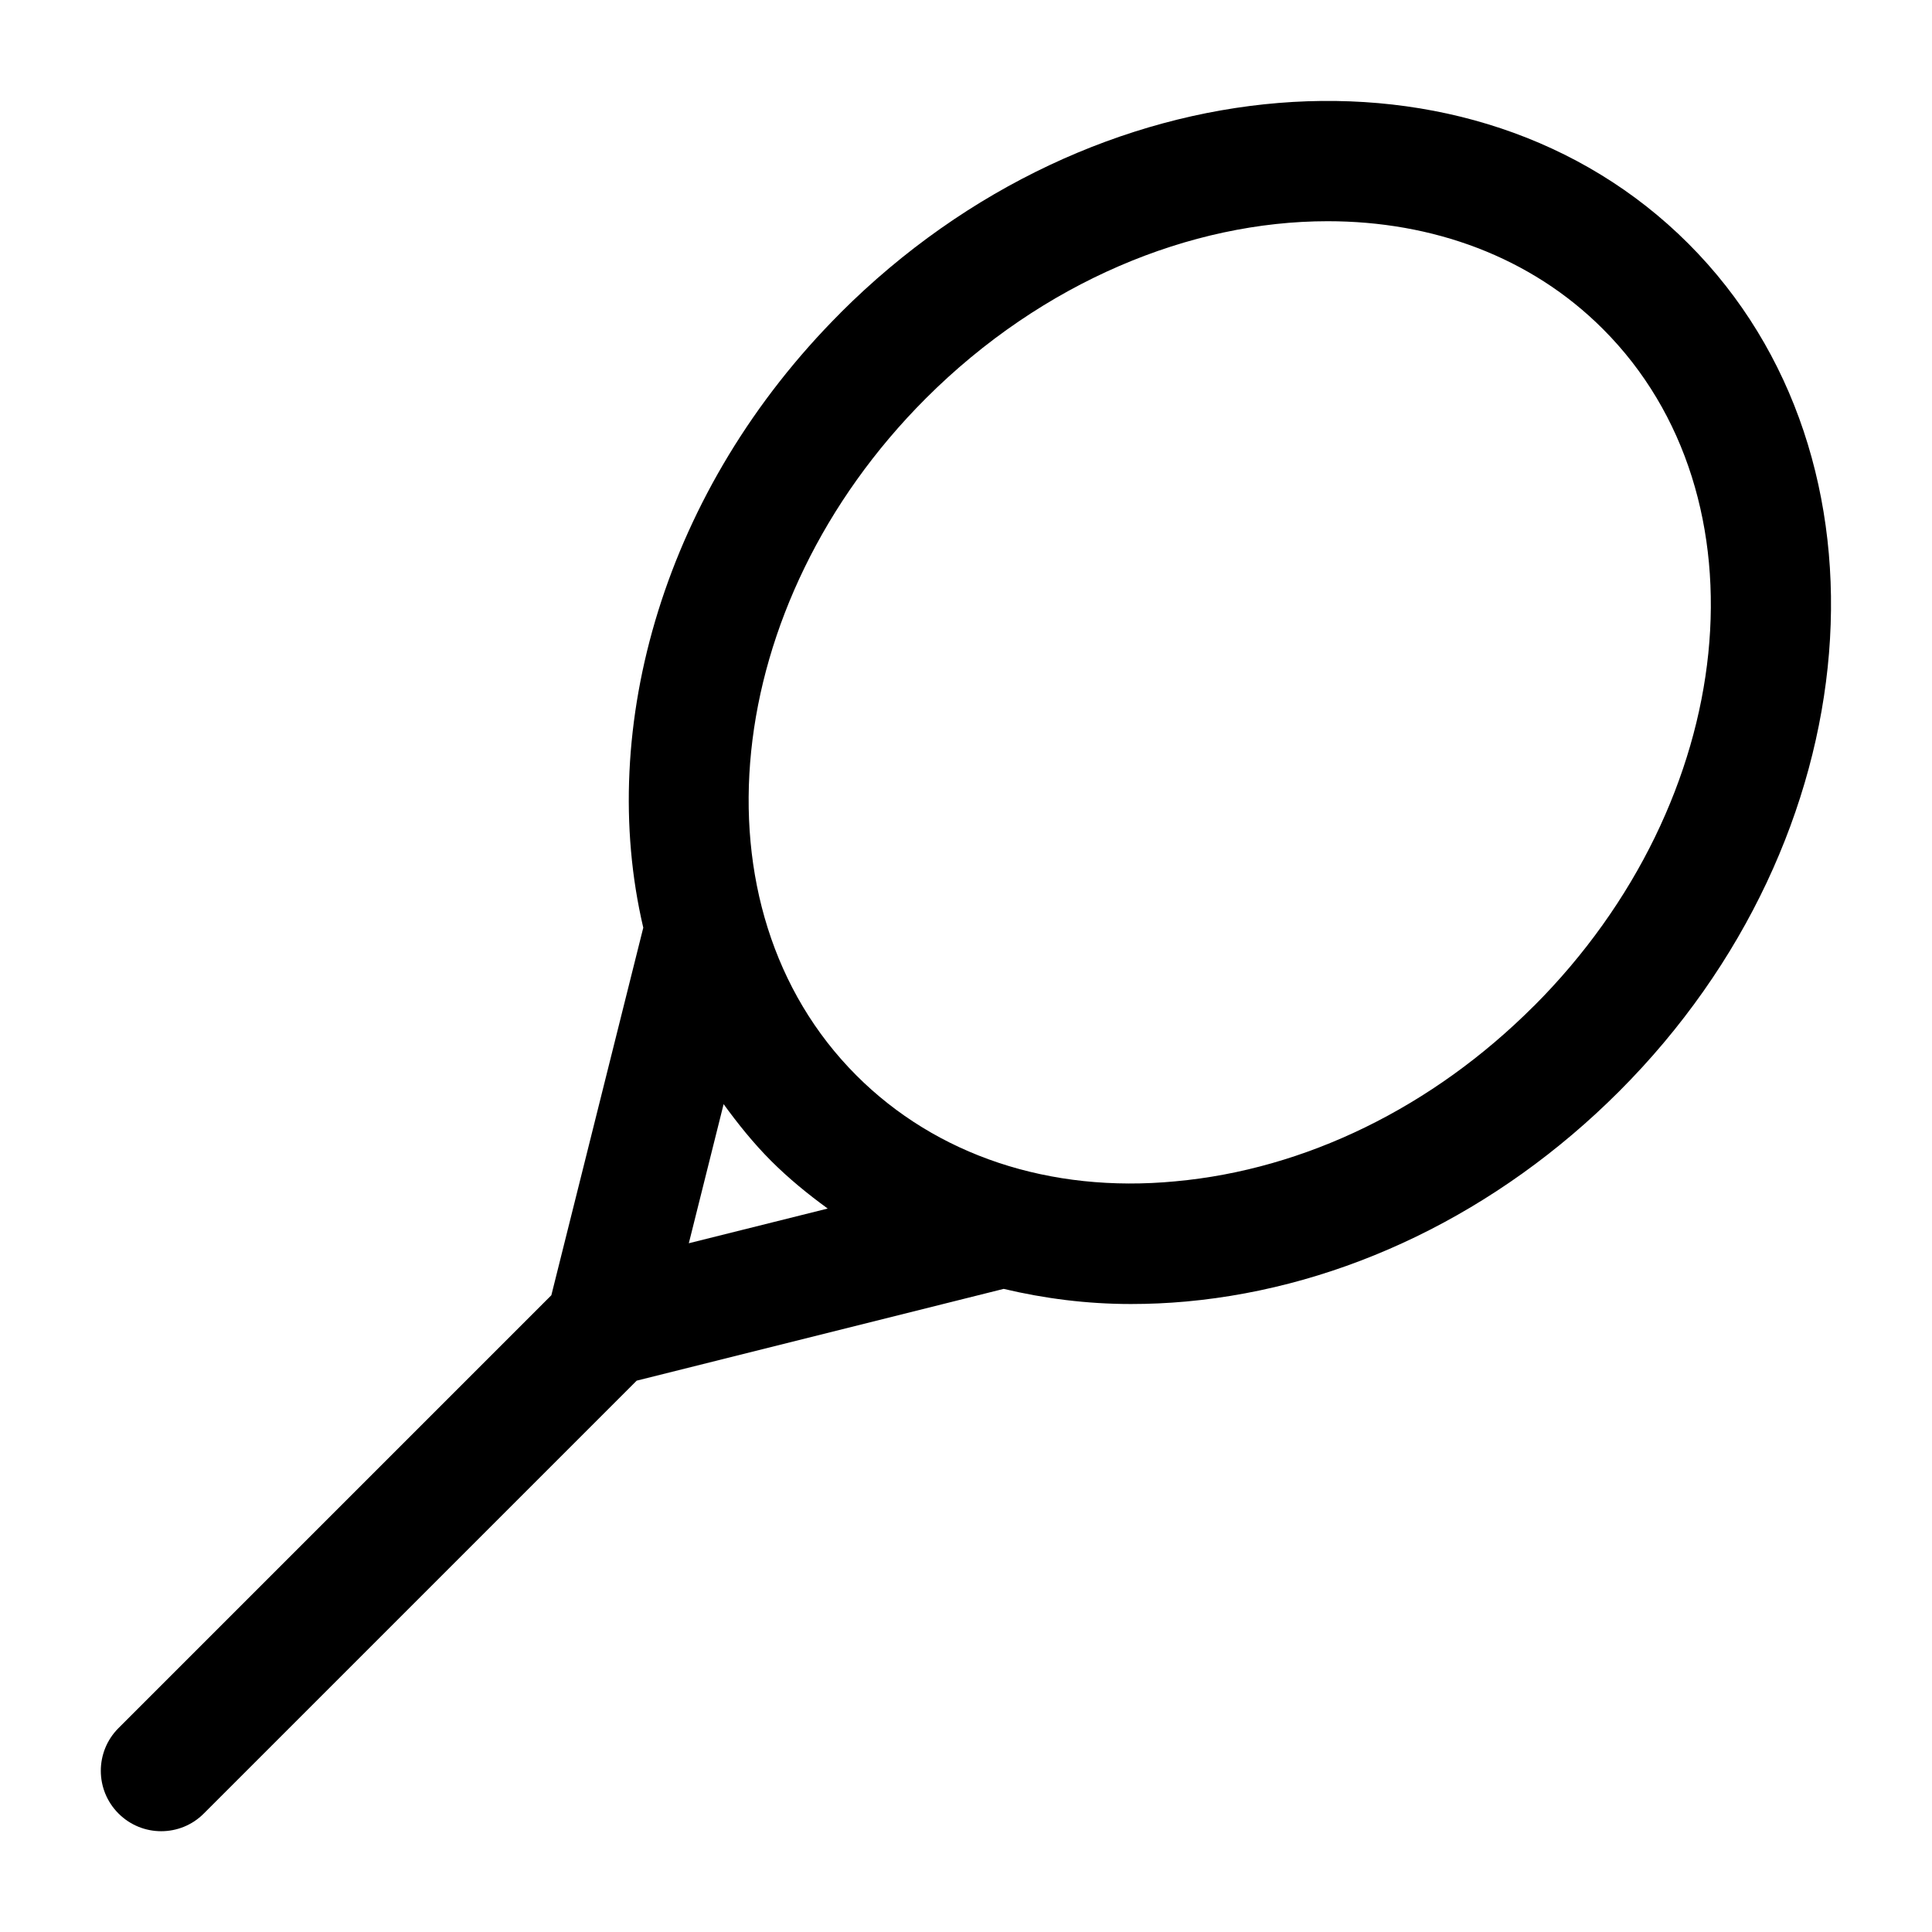 <svg xmlns="http://www.w3.org/2000/svg" id="a" width="24" height="24" viewBox="0 0 24 24"><path d="m10.441,3.887c-2.188,2.188-3.035,5.143-2.45,7.637l-1.142,4.566-5.377,5.377c-.293.293-.293.768,0,1.061.146.146.338.22.53.22s.384-.073.53-.22l5.377-5.377,4.559-1.14c.506.12,1.033.188,1.581.188.226,0,.455-.01.686-.031,1.964-.179,3.873-1.105,5.377-2.609,3.141-3.141,3.528-7.866.861-10.533-2.667-2.666-7.392-2.28-10.533.861Zm-1.884,11.556l.432-1.727c.179.246.37.485.59.705.219.219.456.412.703.592l-1.725.431Zm10.495-2.944c-1.256,1.257-2.837,2.029-4.452,2.176-1.562.149-2.971-.325-3.96-1.314-2.082-2.082-1.695-5.855.861-8.412,1.45-1.449,3.29-2.201,4.992-2.201,1.299,0,2.519.438,3.42,1.34,2.081,2.082,1.695,5.856-.861,8.412Z" stroke-width="0"></path></svg>